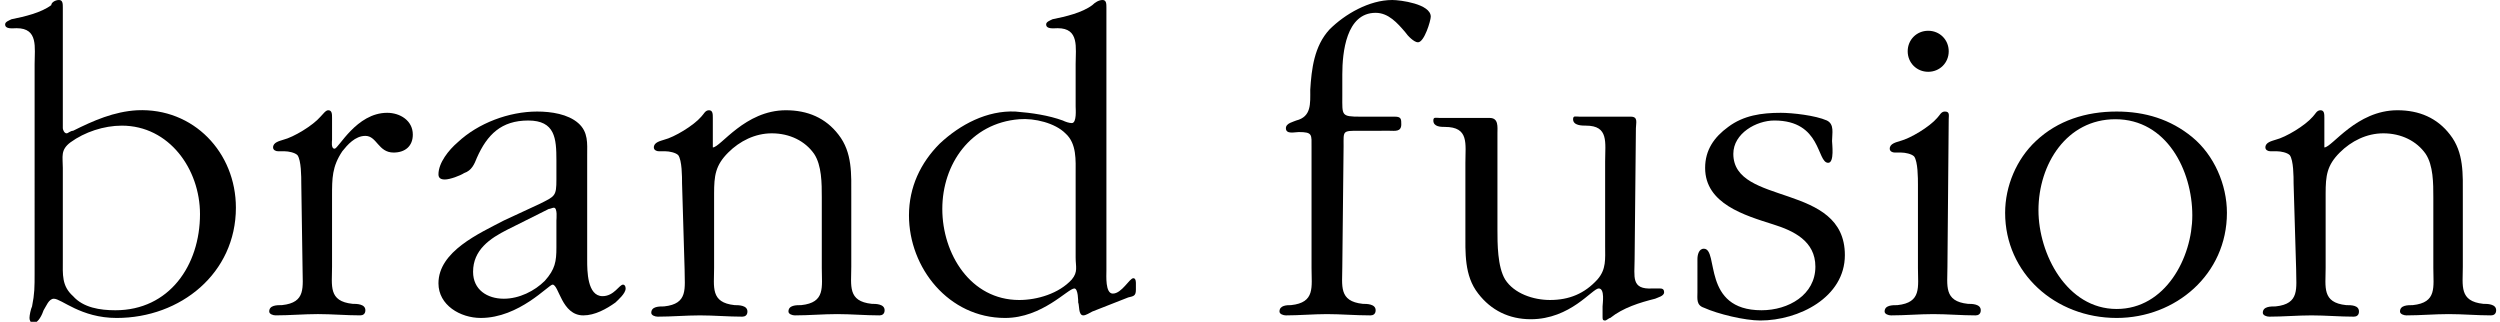 <?xml version="1.0" encoding="utf-8"?>
<!-- Generator: Adobe Illustrator 27.8.0, SVG Export Plug-In . SVG Version: 6.00 Build 0)  -->
<svg version="1.1" id="Layer_1" xmlns="http://www.w3.org/2000/svg" xmlns:xlink="http://www.w3.org/1999/xlink" x="0px" y="0px"
	 viewBox="0 0 195 25.1" style="enable-background:new 0 0 195 25.1;" xml:space="preserve">
<style type="text/css">
	.st0{display:none;}
	.st1{display:inline;fill:#F89728;}
	.st2{display:inline;}
	.st3{fill:#FFFFFF;}
</style>
<g id="Layer_1_1_">
	<g>
		<g>
			<path d="M4.9,10c0,0.1,0.1,0.4,0.3,0.4c0.1,0,0.3-0.2,0.5-0.2c1.6-0.8,3.2-1.5,5-1.6c4.4-0.2,7.7,3.3,7.7,7.6
				c0,5.1-4.3,8.6-9.3,8.6c-2.8,0-4.3-1.5-4.9-1.5c-0.4,0-0.6,0.6-0.8,0.9c-0.1,0.3-0.4,1-0.8,1c-0.2,0-0.3-0.2-0.3-0.4
				c0-0.2,0.1-0.7,0.2-0.9c0.2-1,0.2-1.5,0.2-2.6V5c0-1.3,0.3-2.8-1.4-2.8C1,2.2,0.4,2.3,0.4,1.9c0-0.2,0.3-0.3,0.5-0.4
				C1.9,1.3,3.2,1,4,0.4C4,0.2,4.3,0,4.6,0c0.3,0,0.3,0.3,0.3,0.6V10z M4.9,20.3c0,1.1-0.1,2,0.8,2.8C6.5,24,7.8,24.2,9,24.2
				c4.2,0,6.6-3.5,6.6-7.5c0-3.5-2.4-6.9-6.1-6.9c-1.4,0-2.9,0.5-4,1.3c-0.8,0.6-0.6,1.1-0.6,2V20.3z"/>
			<path d="M23.5,14.3c0-0.5,0-1.8-0.3-2.2c-0.2-0.2-0.7-0.3-1-0.3h-0.5c-0.2,0-0.4-0.1-0.4-0.3c0-0.4,0.5-0.5,0.8-0.6
				c0.8-0.2,2.3-1.1,2.9-1.8c0.2-0.2,0.4-0.5,0.6-0.5c0.3,0,0.3,0.3,0.3,0.6v1.7c0,0.1-0.1,0.7,0.2,0.7c0.3,0,1.7-2.8,4.1-2.8
				c1,0,2,0.6,2,1.7c0,0.9-0.6,1.4-1.5,1.4c-1.2,0-1.3-1.3-2.2-1.3c-0.8,0-1.4,0.7-1.8,1.2c-0.8,1.2-0.8,2.1-0.8,3.5v5.5
				c0,1.5-0.3,2.7,1.6,2.9c0.3,0,1,0,1,0.5c0,0.3-0.2,0.4-0.4,0.4c-1.1,0-2.2-0.1-3.3-0.1c-1.1,0-2.2,0.1-3.3,0.1
				c-0.2,0-0.5-0.1-0.5-0.3c0-0.5,0.6-0.5,1-0.5c1.9-0.2,1.6-1.4,1.6-2.9L23.5,14.3L23.5,14.3L23.5,14.3z"/>
			<path d="M42.1,15.9c1.2-0.6,1.3-0.6,1.3-1.9v-1.5c0-1.7-0.1-3.1-2.2-3.1c-2.1,0-3.2,1.1-4,2.9c-0.2,0.5-0.4,1-1,1.2
				c-0.3,0.2-1.1,0.5-1.5,0.5c-0.3,0-0.5-0.1-0.5-0.4c0-0.9,0.8-1.9,1.5-2.5c1.6-1.5,4-2.4,6.2-2.4c1.1,0,2.4,0.2,3.2,0.9
				s0.7,1.6,0.7,2.5v8.2c0,0.8,0,2.8,1.2,2.8c0.9,0,1.3-0.9,1.6-0.9c0.1,0,0.2,0.1,0.2,0.3c0,0.4-0.6,0.9-0.8,1.1
				c-0.7,0.5-1.6,1-2.5,1c-1.7,0-1.9-2.4-2.4-2.4c-0.3,0-2.6,2.6-5.6,2.6c-1.6,0-3.3-1-3.3-2.7c0-2.5,3.2-3.9,5.1-4.9L42.1,15.9z
				 M39.6,17.9c-1.4,0.7-2.7,1.6-2.7,3.3c0,1.4,1.1,2.1,2.4,2.1c1.2,0,2.4-0.6,3.2-1.4c0.8-0.9,0.9-1.5,0.9-2.6v-2.1
				c0-0.1,0.1-1-0.2-1c-0.1,0-0.3,0.1-0.4,0.1L39.6,17.9z"/>
			<path d="M53.2,14.3c0-0.5,0-1.8-0.3-2.2c-0.2-0.2-0.7-0.3-1-0.3h-0.5c-0.2,0-0.4-0.1-0.4-0.3c0-0.4,0.5-0.5,0.8-0.6
				c0.8-0.2,2.3-1.1,2.9-1.8c0.2-0.2,0.3-0.5,0.6-0.5s0.3,0.3,0.3,0.6v2.3c0.6,0,2.5-2.9,5.7-2.9c1.7,0,3.1,0.6,4.1,1.9
				c1.1,1.4,1,3.1,1,4.8v5.5c0,1.5-0.3,2.7,1.6,2.9c0.3,0,1,0,1,0.5c0,0.3-0.2,0.4-0.4,0.4c-1.1,0-2.2-0.1-3.3-0.1
				c-1.1,0-2.2,0.1-3.3,0.1c-0.2,0-0.5-0.1-0.5-0.3c0-0.5,0.6-0.5,1-0.5c1.9-0.2,1.6-1.4,1.6-2.9v-5.5c0-1.1,0-2.5-0.6-3.4
				c-0.7-1-1.9-1.6-3.3-1.6c-1.3,0-2.5,0.6-3.4,1.5c-1,1-1.1,1.8-1.1,3.2v5.8c0,1.5-0.3,2.7,1.6,2.9c0.3,0,1,0,1,0.5
				c0,0.3-0.2,0.4-0.4,0.4c-1.1,0-2.2-0.1-3.3-0.1s-2.2,0.1-3.3,0.1c-0.2,0-0.5-0.1-0.5-0.3c0-0.5,0.6-0.5,1-0.5
				c1.9-0.2,1.6-1.4,1.6-2.9L53.2,14.3L53.2,14.3L53.2,14.3z"/>
			<path d="M86.3,21.1c0,0.4-0.1,1.8,0.5,1.8c0.7,0,1.3-1.2,1.6-1.2c0.2,0,0.2,0.3,0.2,0.4v0.5c0,0.5-0.2,0.5-0.6,0.6l-2.8,1.1
				c-0.2,0.1-0.5,0.3-0.7,0.3c-0.4,0-0.3-0.8-0.4-1c0-0.1,0-1.1-0.3-1.1c-0.5,0-2.5,2.3-5.4,2.3c-4.4,0-7.5-3.9-7.5-8
				c0-2.2,0.9-4.1,2.4-5.6c1.6-1.5,3.7-2.6,5.9-2.5c1.3,0.1,2.6,0.3,3.7,0.7c0.2,0.1,0.5,0.2,0.7,0.2c0.4,0,0.3-1.1,0.3-1.3V5
				c0-1.3,0.3-2.8-1.4-2.8c-0.3,0-0.9,0.1-0.9-0.3c0-0.2,0.3-0.3,0.5-0.4c1-0.2,2.3-0.5,3.1-1.1C85.4,0.2,85.7,0,86,0
				s0.3,0.3,0.3,0.6V21.1L86.3,21.1L86.3,21.1z M83.9,13.6c0-1.1,0.1-2.4-0.8-3.2c-0.8-0.8-2.4-1.2-3.6-1.1c-3.8,0.3-6,3.5-6,7
				s2.2,7.1,6,7.1c1.4,0,3.1-0.5,4.1-1.6c0.5-0.6,0.3-1,0.3-1.7V13.6L83.9,13.6z"/>
			<path d="M104.7,20.8c0,1.5-0.3,2.7,1.6,2.9c0.3,0,1,0,1,0.5c0,0.3-0.2,0.4-0.4,0.4c-1.2,0-2.3-0.1-3.4-0.1c-1,0-2.2,0.1-3.2,0.1
				c-0.2,0-0.5-0.1-0.5-0.3c0-0.5,0.6-0.5,0.9-0.5c1.9-0.2,1.6-1.4,1.6-2.9v-9.4c0-1,0.1-1.2-1-1.2c-0.3,0-1,0.2-1-0.3
				c0-0.4,0.6-0.5,0.8-0.6c1.2-0.3,1.1-1.3,1.1-2.4c0.1-1.6,0.3-3.4,1.5-4.7c1.2-1.2,3.1-2.3,4.9-2.3c0.6,0,3,0.3,3,1.3
				c0,0.3-0.5,2-1,2c-0.3,0-0.8-0.5-1-0.8C109,1.8,108.3,1,107.3,1c-2.3,0-2.6,3.1-2.6,4.8v1.7c0,1.5-0.1,1.6,1.4,1.6h2.7
				c0.5,0,0.5,0.2,0.5,0.6c0,0.6-0.5,0.5-0.9,0.5H106c-1.3,0-1.2,0-1.2,1.2L104.7,20.8L104.7,20.8z"/>
			<path d="M127.5,20.2c0,1.4-0.3,2.4,1.4,2.3h0.5c0.2,0,0.4,0,0.4,0.3s-0.5,0.4-0.7,0.5c-1.2,0.3-2.5,0.7-3.5,1.5
				c-0.1,0-0.3,0.2-0.4,0.2c-0.2,0-0.2-0.1-0.2-0.3v-0.8c0-0.2,0.2-1.4-0.3-1.4s-2.2,2.4-5.3,2.4c-1.7,0-3.1-0.7-4.1-2
				c-1.1-1.4-1-3.2-1-4.9v-5.3c0-1.5,0.3-2.8-1.6-2.8c-0.3,0-0.9,0-0.9-0.5c0-0.3,0.2-0.2,0.5-0.2h3.9c0.7,0,0.6,0.7,0.6,1.2v7.5
				c0,1.1,0,2.9,0.6,3.9c0.7,1.1,2.2,1.6,3.5,1.6c1.5,0,2.7-0.5,3.7-1.6c0.7-0.8,0.6-1.6,0.6-2.6v-6.6c0-1.5,0.3-2.8-1.5-2.8
				c-0.3,0-1,0-1-0.5c0-0.3,0.2-0.2,0.5-0.2h4c0.6,0,0.4,0.5,0.4,0.9L127.5,20.2L127.5,20.2L127.5,20.2z"/>
			<path d="M132.4,20.2c0-0.3,0.1-0.8,0.5-0.8c1.2,0-0.2,4.8,4.5,4.8c2.1,0,4.2-1.2,4.2-3.4c0-2-1.7-2.8-3.3-3.3
				c-2.2-0.7-5.3-1.6-5.3-4.4c0-1.4,0.7-2.4,1.8-3.2c1.2-0.9,2.6-1.1,4.1-1.1c0.9,0,2.7,0.2,3.6,0.6c0.6,0.3,0.4,1,0.4,1.6
				c0,0.2,0.2,1.7-0.3,1.7c-0.9,0-0.5-3.3-4.2-3.3c-1.4,0-3.2,1-3.2,2.6c0,4.1,8.7,2.2,8.7,7.9c0,3.3-3.6,5.1-6.6,5.1
				c-1.2,0-3.3-0.5-4.4-1c-0.6-0.2-0.5-0.7-0.5-1.2V20.2z"/>
			<path d="M151.9,20.8c0,1.5-0.3,2.7,1.6,2.9c0.3,0,1,0,1,0.5c0,0.3-0.2,0.4-0.4,0.4c-1.1,0-2.2-0.1-3.3-0.1s-2.2,0.1-3.3,0.1
				c-0.2,0-0.5-0.1-0.5-0.3c0-0.5,0.6-0.5,1-0.5c1.9-0.2,1.6-1.4,1.6-2.9v-6.5c0-0.5,0-1.8-0.3-2.2c-0.2-0.2-0.7-0.3-1-0.3h-0.5
				c-0.2,0-0.4-0.1-0.4-0.3c0-0.4,0.5-0.5,0.8-0.6c0.8-0.2,2.3-1.1,2.9-1.8c0.2-0.2,0.3-0.5,0.6-0.5c0.4,0,0.3,0.3,0.3,0.6
				L151.9,20.8L151.9,20.8L151.9,20.8z"/>
			<path d="M156.4,16.6c0-2.1,0.9-4.2,2.4-5.6c1.7-1.6,3.9-2.3,6.3-2.3c2.2,0,4.2,0.6,5.9,2s2.7,3.7,2.7,5.9c0,4.8-4,8.2-8.6,8.2
				C160.3,24.8,156.4,21.3,156.4,16.6z M171,16.8c0-3.5-2-7.5-6-7.5c-3.8,0-6,3.5-6,7.1c0,3.4,2.2,7.7,6.1,7.7
				C168.9,24.1,171,20.1,171,16.8z"/>
			<path d="M178.9,14.3c0-0.5,0-1.8-0.3-2.2c-0.2-0.2-0.7-0.3-1-0.3h-0.5c-0.2,0-0.4-0.1-0.4-0.3c0-0.4,0.5-0.5,0.8-0.6
				c0.8-0.2,2.3-1.1,2.9-1.8c0.2-0.2,0.3-0.5,0.6-0.5s0.3,0.3,0.3,0.6v2.3c0.6,0,2.5-2.9,5.7-2.9c1.7,0,3.1,0.6,4.1,1.9
				c1.1,1.4,1,3.1,1,4.8v5.5c0,1.5-0.3,2.7,1.6,2.9c0.3,0,1,0,1,0.5c0,0.3-0.2,0.4-0.4,0.4c-1.1,0-2.2-0.1-3.3-0.1s-2.2,0.1-3.3,0.1
				c-0.2,0-0.5-0.1-0.5-0.3c0-0.5,0.6-0.5,1-0.5c1.9-0.2,1.6-1.4,1.6-2.9v-5.5c0-1.1,0-2.5-0.6-3.4c-0.7-1-1.9-1.6-3.3-1.6
				c-1.3,0-2.5,0.6-3.4,1.5c-1,1-1.1,1.8-1.1,3.2v5.8c0,1.5-0.3,2.7,1.6,2.9c0.4,0,1,0,1,0.5c0,0.3-0.2,0.4-0.4,0.4
				c-1.1,0-2.2-0.1-3.3-0.1s-2.2,0.1-3.3,0.1c-0.2,0-0.5-0.1-0.5-0.3c0-0.5,0.6-0.5,1-0.5c1.9-0.2,1.6-1.4,1.6-2.9L178.9,14.3
				L178.9,14.3L178.9,14.3z"/>
		</g>
		<path d="M152,4c0,0.9-0.7,1.6-1.6,1.6s-1.6-0.7-1.6-1.6s0.7-1.6,1.6-1.6S152,3.1,152,4z"/>
	</g>
</g>
<g id="Layer_1_copy" class="st0">
	<rect y="-12.3" class="st1" width="195" height="50"/>
	<g class="st2">
		<g>
			<path class="st3" d="M18.5,10.3c0,0.1,0.1,0.4,0.2,0.4s0.3-0.1,0.4-0.2c1.3-0.7,2.7-1.3,4.3-1.3C27.2,9,30,12,30,15.7
				c0,4.4-3.7,7.3-8,7.3c-2.4,0-3.7-1.3-4.2-1.3c-0.4,0-0.5,0.5-0.7,0.7c-0.1,0.2-0.3,0.8-0.7,0.8c-0.2,0-0.3-0.1-0.3-0.4
				c0-0.2,0.1-0.6,0.1-0.8c0.2-0.9,0.1-1.3,0.1-2.2V6c0-1.1,0.3-2.4-1.2-2.4c-0.3,0-0.8,0.1-0.8-0.3c0-0.2,0.2-0.3,0.4-0.3
				c0.8-0.1,2-0.4,2.7-0.9C17.5,2,17.8,1.8,18,1.8c0.3,0,0.3,0.2,0.3,0.5C18.5,2.2,18.5,10.3,18.5,10.3z M18.5,19.2
				c0,0.9-0.1,1.7,0.7,2.4c0.8,0.7,1.8,0.9,2.9,0.9c3.6,0,5.7-3,5.7-6.4c0-3-2-5.9-5.3-5.9c-1.2,0-2.5,0.4-3.4,1.1
				c-0.7,0.5-0.5,1-0.5,1.7C18.5,13,18.5,19.2,18.5,19.2z"/>
			<path class="st3" d="M34.5,14c0-0.4,0-1.6-0.3-1.9c-0.2-0.2-0.6-0.2-0.9-0.2h-0.4c-0.2,0-0.4-0.1-0.4-0.2c0-0.4,0.4-0.4,0.7-0.5
				c0.7-0.2,2-1,2.5-1.5c0.1-0.1,0.3-0.4,0.5-0.4c0.3,0,0.3,0.3,0.3,0.5v1.5c0,0.1-0.1,0.6,0.1,0.6c0.3,0,1.5-2.4,3.5-2.4
				c0.9,0,1.7,0.5,1.7,1.4c0,0.7-0.5,1.2-1.3,1.2c-1,0-1.1-1.1-1.9-1.1c-0.7,0-1.2,0.6-1.5,1.1c-0.7,1-0.7,1.8-0.7,3v4.7
				c0,1.3-0.3,2.3,1.3,2.4c0.3,0,0.8,0,0.8,0.4c0,0.2-0.1,0.3-0.4,0.3c-1,0-1.9-0.1-2.8-0.1c-1,0-1.9,0.1-2.8,0.1
				c-0.2,0-0.4-0.1-0.4-0.3c0-0.4,0.5-0.4,0.8-0.4c1.6-0.1,1.3-1.2,1.3-2.4L34.5,14L34.5,14z"/>
			<path class="st3" d="M50.3,15.4c1.1-0.5,1.1-0.5,1.1-1.7v-1.3c0-1.5-0.1-2.7-1.9-2.7c-1.8,0-2.7,1-3.4,2.5
				c-0.2,0.4-0.4,0.9-0.8,1.1c-0.3,0.1-0.9,0.4-1.3,0.4c-0.2,0-0.4-0.1-0.4-0.4c0-0.8,0.7-1.6,1.3-2.1c1.4-1.3,3.4-2.1,5.3-2.1
				c0.9,0,2,0.1,2.7,0.8c0.7,0.6,0.6,1.4,0.6,2.2v7c0,0.7,0,2.4,1,2.4c0.7,0,1.1-0.7,1.3-0.7c0.1,0,0.2,0.1,0.2,0.2
				c0,0.3-0.5,0.7-0.7,0.9c-0.6,0.4-1.3,0.9-2.1,0.9c-1.5,0-1.6-2.1-2-2.1C51,20.7,49,23,46.4,23c-1.4,0-2.8-0.9-2.8-2.4
				c0-2.1,2.8-3.4,4.4-4.2L50.3,15.4z M48.2,17c-1.2,0.6-2.3,1.4-2.3,2.8c0,1.2,1,1.8,2.1,1.8c1,0,2.1-0.5,2.8-1.2s0.7-1.3,0.7-2.2
				v-1.8c0-0.1,0.1-0.8-0.2-0.8c-0.1,0-0.2,0.1-0.3,0.1L48.2,17z"/>
			<path class="st3" d="M59.9,14c0-0.4,0-1.6-0.3-1.9c-0.2-0.2-0.6-0.2-0.9-0.2h-0.4c-0.2,0-0.4-0.1-0.4-0.2c0-0.4,0.4-0.4,0.7-0.5
				c0.7-0.2,2-1,2.5-1.5c0.1-0.1,0.3-0.4,0.5-0.4C62,9.1,62,9.4,62,9.6v2c0.5,0,2.2-2.4,4.9-2.4c1.5,0,2.7,0.5,3.5,1.6
				c1,1.2,0.9,2.7,0.9,4.1v4.7c0,1.3-0.3,2.3,1.3,2.4c0.3,0,0.8,0,0.8,0.4c0,0.2-0.1,0.3-0.4,0.3c-1,0-1.9-0.1-2.8-0.1
				c-1,0-1.9,0.1-2.8,0.1c-0.2,0-0.4-0.1-0.4-0.3c0-0.4,0.5-0.4,0.8-0.4c1.6-0.1,1.3-1.2,1.3-2.4v-4.7c0-1,0-2.1-0.5-3
				C68,11,67,10.6,65.8,10.6c-1.1,0-2.2,0.5-3,1.3c-0.9,0.9-1,1.6-1,2.7v5c0,1.3-0.3,2.3,1.3,2.4c0.3,0,0.8,0,0.8,0.4
				c0,0.2-0.1,0.3-0.4,0.3c-1,0-1.9-0.1-2.8-0.1c-1,0-1.9,0.1-2.8,0.1c-0.2,0-0.4-0.1-0.4-0.3c0-0.4,0.5-0.4,0.8-0.4
				c1.6-0.1,1.3-1.2,1.3-2.4L59.9,14L59.9,14z"/>
			<path class="st3" d="M88.3,19.8c0,0.3-0.1,1.5,0.4,1.5c0.6,0,1.1-1,1.4-1c0.2,0,0.2,0.2,0.1,0.4v0.4c0,0.4-0.1,0.4-0.5,0.5
				l-2.4,0.9c-0.1,0.1-0.4,0.3-0.6,0.3c-0.3,0-0.3-0.7-0.3-0.8c0-0.1,0-1-0.3-1c-0.4,0-2.2,2-4.6,2c-3.8,0-6.4-3.3-6.4-6.9
				c0-1.9,0.7-3.5,2.1-4.8c1.3-1.3,3.2-2.2,5.1-2.1c1.1,0.1,2.2,0.2,3.2,0.6c0,0,0.3,0.2,0.5,0.2c0.4,0,0.2-0.9,0.2-1.1V6
				c0-1.1,0.3-2.4-1.2-2.4c-0.3,0-0.8,0.1-0.8-0.3c0-0.2,0.2-0.3,0.4-0.3c0.8-0.1,2-0.4,2.7-0.9c0.2-0.1,0.4-0.3,0.6-0.3
				c0.3,0,0.3,0.2,0.3,0.5L88.3,19.8L88.3,19.8z M86.2,13.4c0-0.9,0.1-2.1-0.7-2.8c-0.7-0.7-2.1-1-3.1-1c-3.2,0.3-5.2,3-5.2,6
				s1.8,6.1,5.2,6.1c1.2,0,2.7-0.4,3.5-1.4c0.4-0.5,0.3-0.9,0.3-1.5C86.2,18.8,86.2,13.4,86.2,13.4z"/>
			<path class="st3" d="M104.1,19.6c0,1.3-0.3,2.3,1.3,2.4c0.3,0,0.8,0,0.8,0.4c0,0.3-0.1,0.3-0.4,0.3c-1,0-2-0.1-2.9-0.1
				s-1.8,0.1-2.7,0.1c-0.2,0-0.4-0.1-0.4-0.3c0-0.4,0.5-0.4,0.8-0.4c1.6-0.1,1.4-1.2,1.4-2.4v-8c0-0.9,0.1-1.1-0.9-1.1
				c-0.2,0-0.9,0.1-0.9-0.2s0.5-0.4,0.7-0.5c1-0.3,0.9-1.1,1-2c0.1-1.4,0.3-2.9,1.3-4s2.7-2,4.2-2c0.5,0,2.6,0.3,2.6,1.1
				c0,0.3-0.4,1.7-0.8,1.7c-0.3,0-0.7-0.4-0.9-0.7c-0.5-0.6-1.1-1.3-2-1.3c-2,0-2.3,2.7-2.3,4.1v1.5c0,1.3-0.1,1.3,1.2,1.3h2.4
				c0.4,0,0.4,0.2,0.4,0.5c0,0.5-0.4,0.4-0.8,0.4h-2.1c-1.1,0-1,0-1,1.1L104.1,19.6L104.1,19.6z"/>
			<path class="st3" d="M123.6,19c0,1.2-0.2,2.1,1.2,2h0.4c0.2,0,0.4,0,0.4,0.2c0,0.3-0.4,0.3-0.6,0.4c-1,0.3-2.1,0.6-3,1.3
				c-0.1,0-0.2,0.2-0.3,0.2c-0.1,0-0.1-0.1-0.1-0.2v-0.7c0-0.1,0.1-1.2-0.2-1.2c-0.4,0-1.8,2.1-4.6,2.1c-1.5,0-2.7-0.6-3.5-1.7
				c-1-1.2-0.9-2.7-0.9-4.2v-4.5c0-1.3,0.3-2.4-1.3-2.4c-0.3,0-0.8,0-0.8-0.4c0-0.2,0.1-0.2,0.4-0.2h3.3c0.6,0,0.5,0.6,0.5,1.1V17
				c0,1,0,2.5,0.5,3.3c0.6,1,1.9,1.4,3,1.4c1.3,0,2.4-0.4,3.2-1.3c0.6-0.7,0.5-1.4,0.5-2.2v-5.7c0-1.3,0.3-2.4-1.3-2.4
				c-0.3,0-0.8,0-0.8-0.4c0-0.3,0.2-0.2,0.4-0.2h3.5c0.5,0,0.3,0.4,0.3,0.7L123.6,19L123.6,19z"/>
			<path class="st3" d="M127.8,19c0-0.2,0.1-0.7,0.4-0.7c1.1,0-0.1,4.1,3.9,4.1c1.8,0,3.6-1,3.6-2.9c0-1.7-1.4-2.4-2.9-2.9
				c-1.8-0.6-4.6-1.3-4.6-3.8c0-1.2,0.6-2.1,1.6-2.8c1-0.7,2.3-1,3.5-1c0.8,0,2.4,0.2,3.1,0.5c0.5,0.2,0.3,0.9,0.3,1.3
				c0,0.2,0.2,1.5-0.3,1.5c-0.7,0-0.4-2.8-3.6-2.8c-1.2,0-2.7,0.8-2.7,2.2c0,3.5,7.4,1.9,7.4,6.8c0,2.9-3.1,4.4-5.7,4.4
				c-1,0-2.8-0.4-3.8-0.9c-0.5-0.2-0.4-0.6-0.4-1.1L127.8,19z"/>
			<path class="st3" d="M144.5,19.6c0,1.3-0.3,2.3,1.3,2.4c0.3,0,0.8,0,0.8,0.4c0,0.2-0.1,0.3-0.4,0.3c-1,0-1.9-0.1-2.8-0.1
				c-1,0-1.9,0.1-2.8,0.1c-0.2,0-0.4-0.1-0.4-0.3c0-0.4,0.5-0.4,0.8-0.4c1.6-0.1,1.3-1.2,1.3-2.4V14c0-0.4,0-1.6-0.3-1.9
				c-0.2-0.2-0.6-0.2-0.9-0.2h-0.4c-0.2,0-0.4-0.1-0.4-0.2c0-0.4,0.4-0.4,0.7-0.5c0.7-0.2,2-1,2.5-1.5c0.1-0.1,0.3-0.4,0.5-0.4
				c0.3,0,0.3,0.3,0.3,0.5L144.5,19.6L144.5,19.6z"/>
			<path class="st3" d="M148.4,15.9c0-1.8,0.7-3.6,2-4.8c1.4-1.4,3.4-2,5.4-2c1.8,0,3.6,0.5,5.1,1.7s2.3,3.2,2.3,5.1
				c0,4.1-3.4,7-7.4,7C151.8,23,148.4,20,148.4,15.9z M160.9,16.2c0-3-1.7-6.4-5.2-6.4c-3.3,0-5.1,3-5.1,6.1c0,2.9,1.9,6.6,5.2,6.6
				C159.1,22.4,160.9,19,160.9,16.2z"/>
			<path class="st3" d="M167.7,14c0-0.4,0-1.6-0.3-1.9c-0.2-0.2-0.6-0.2-0.9-0.2h-0.4c-0.2,0-0.4-0.1-0.4-0.2c0-0.4,0.4-0.4,0.7-0.5
				c0.7-0.2,2-1,2.5-1.5c0.1-0.1,0.3-0.4,0.5-0.4c0.3,0,0.3,0.3,0.3,0.5v2c0.5,0,2.2-2.4,4.9-2.4c1.5,0,2.7,0.5,3.5,1.6
				c1,1.2,0.9,2.7,0.9,4.1v4.7c0,1.3-0.3,2.3,1.3,2.4c0.3,0,0.8,0,0.8,0.4c0,0.2-0.1,0.3-0.4,0.3c-1,0-1.9-0.1-2.8-0.1
				c-1,0-1.9,0.1-2.8,0.1c-0.2,0-0.4-0.1-0.4-0.3c0-0.4,0.5-0.4,0.8-0.4c1.6-0.1,1.3-1.2,1.3-2.4v-4.7c0-1,0-2.1-0.5-3
				c-0.6-0.9-1.6-1.3-2.8-1.3c-1.1,0-2.2,0.5-3,1.3c-0.9,0.9-1,1.6-1,2.7v5c0,1.3-0.3,2.3,1.3,2.4c0.3,0,0.8,0,0.8,0.4
				c0,0.2-0.1,0.3-0.4,0.3c-1,0-1.9-0.1-2.8-0.1c-1,0-1.9,0.1-2.8,0.1c-0.2,0-0.4-0.1-0.4-0.3c0-0.4,0.5-0.4,0.8-0.4
				c1.6-0.1,1.3-1.2,1.3-2.4L167.7,14L167.7,14z"/>
		</g>
		<path class="st3" d="M144.6,5.2c0,0.7-0.6,1.4-1.4,1.4c-0.8,0-1.4-0.6-1.4-1.4s0.6-1.4,1.4-1.4C144,3.8,144.6,4.4,144.6,5.2z"/>
	</g>
</g>
</svg>

